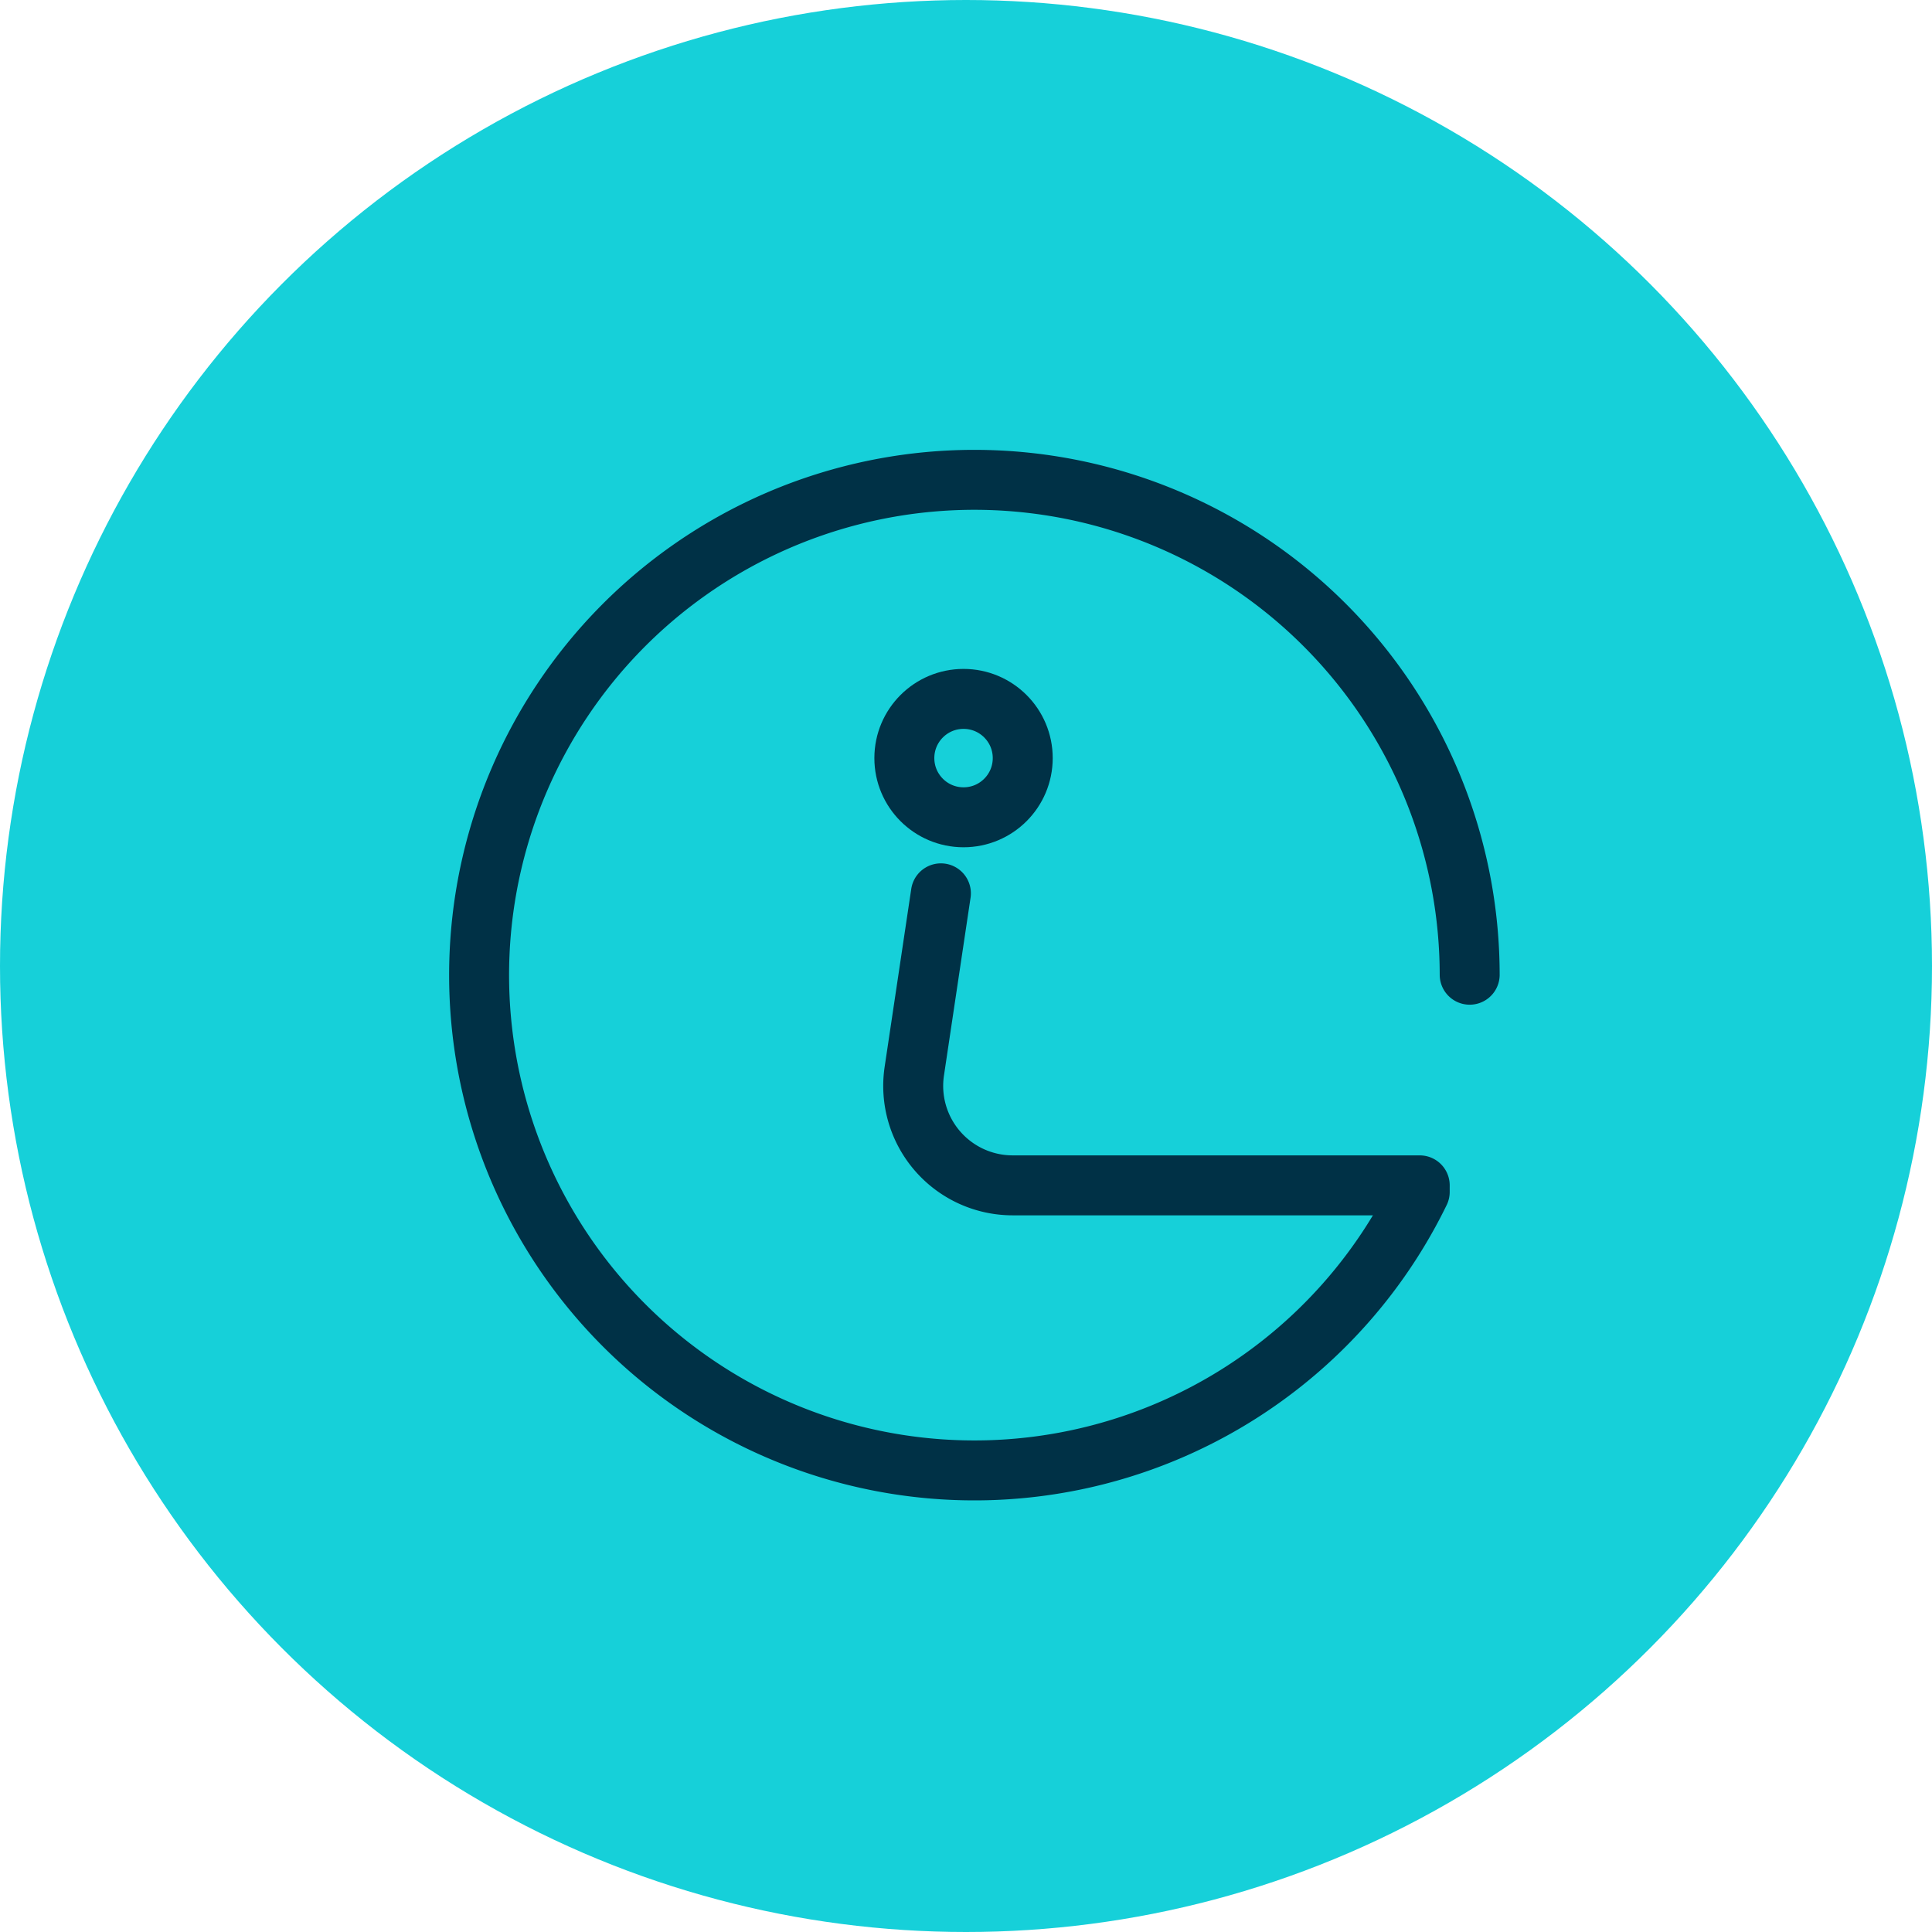 <svg xmlns="http://www.w3.org/2000/svg" width="96.672" height="96.672" viewBox="0 0 96.672 96.672"><g id="Groupe_2213" data-name="Groupe 2213" transform="translate(-1139 -3600)"><g id="Groupe_2120" data-name="Groupe 2120" transform="translate(572 632.238)"><g id="Groupe_1894" data-name="Groupe 1894" transform="translate(567 2967.762)"><circle id="Ellipse_231" data-name="Ellipse 231" cx="48.336" cy="48.336" r="48.336" transform="translate(0 0)" fill="#16d0d9"></circle></g></g><g id="Groupe_2123" data-name="Groupe 2123" transform="translate(1162 3623)"><g id="Groupe_2124" data-name="Groupe 2124"><path id="Trac&#xE9;_8050" data-name="Trac&#xE9; 8050" d="M24.08,21.7,22.749,30.6a4.977,4.977,0,0,0,4.922,5.712H48.039" fill="none" stroke="#003146" stroke-linecap="round" stroke-linejoin="round" stroke-width="3"></path><circle id="Ellipse_268" data-name="Ellipse 268" cx="2.962" cy="2.962" r="2.962" transform="translate(22.251 11.971)" fill="none" stroke="#003146" stroke-linecap="round" stroke-linejoin="round" stroke-width="3"></circle><path id="Trac&#xE9;_8051" data-name="Trac&#xE9; 8051" d="M48.039,36.64a24.783,24.783,0,1,1,2.5-10.868" fill="none" stroke="#003146" stroke-linecap="round" stroke-linejoin="round" stroke-width="3"></path></g></g></g></svg>